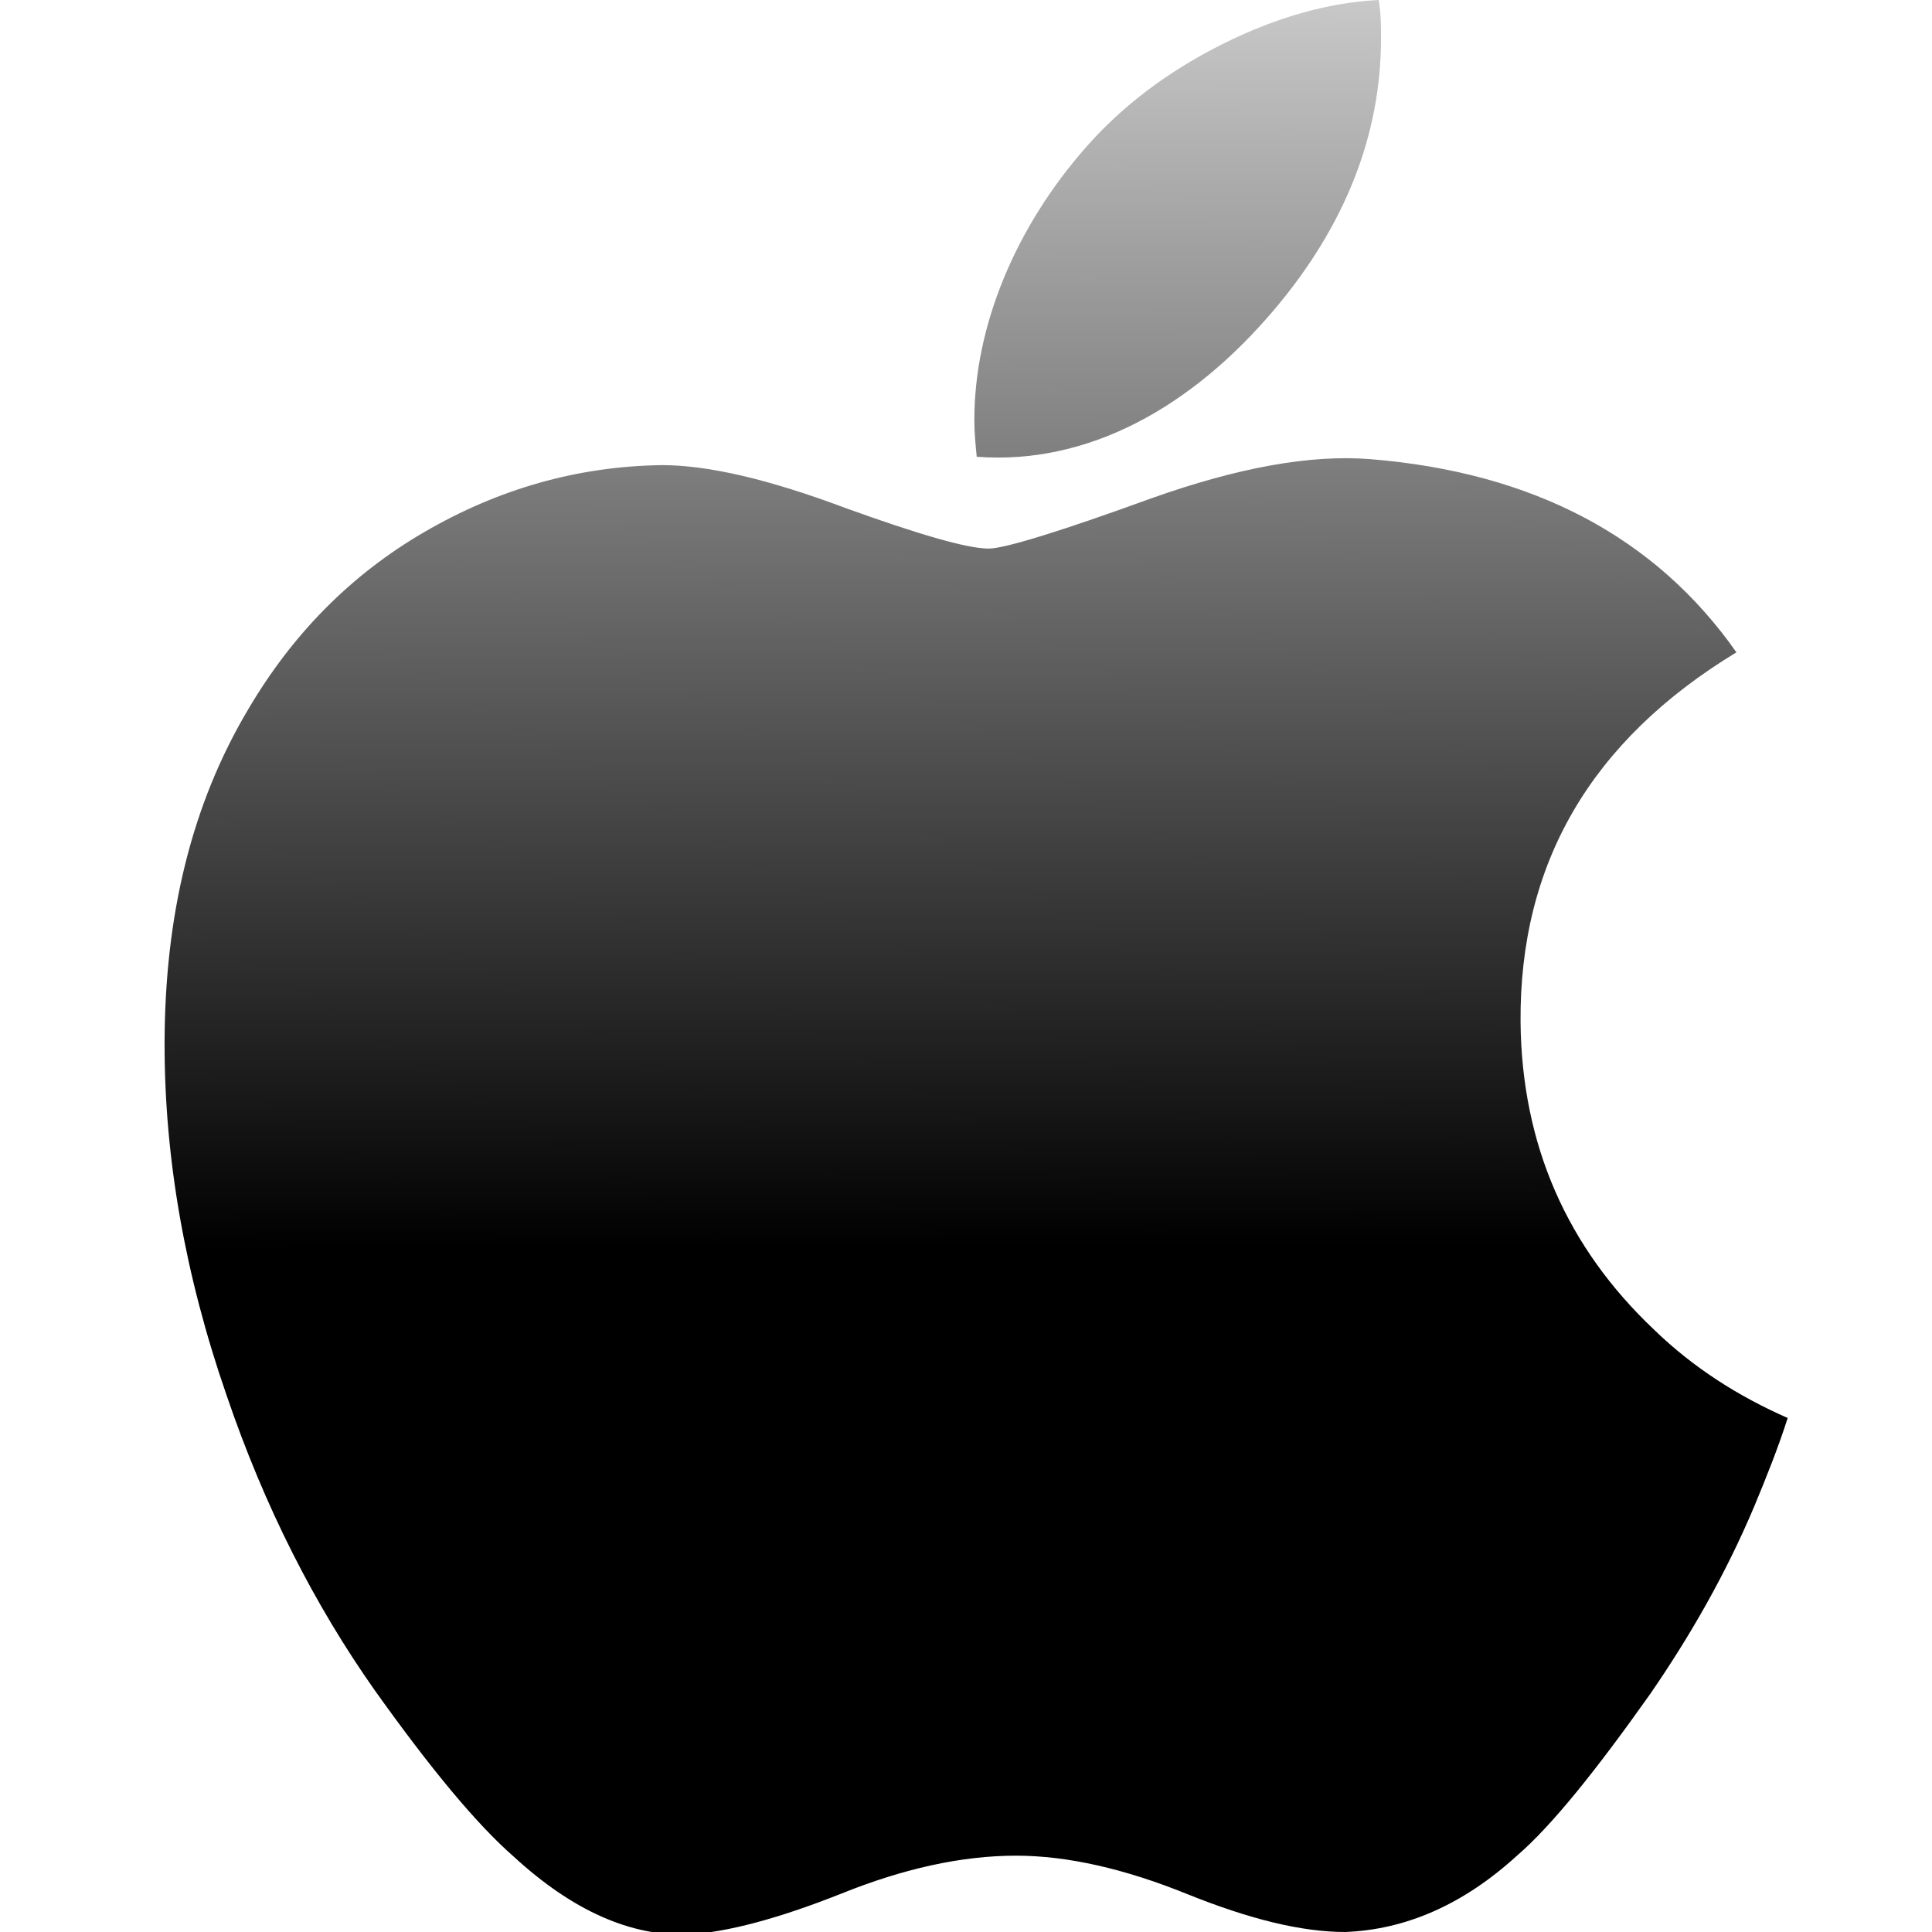 <?xml version="1.0" encoding="utf-8"?>
<!-- Generator: Adobe Illustrator 21.1.0, SVG Export Plug-In . SVG Version: 6.00 Build 0)  -->
<svg version="1.1"
	 id="svg2" inkscape:version="0.48.5 r10040" sodipodi:docname="Apple_logo_black.svg" xmlns:cc="http://creativecommons.org/ns#" xmlns:dc="http://purl.org/dc/elements/1.1/" xmlns:inkscape="http://www.inkscape.org/namespaces/inkscape" xmlns:rdf="http://www.w3.org/1999/02/22-rdf-syntax-ns#" xmlns:sodipodi="http://sodipodi.sourceforge.net/DTD/sodipodi-0.dtd" xmlns:svg="http://www.w3.org/2000/svg"
	 xmlns="http://www.w3.org/2000/svg" xmlns:xlink="http://www.w3.org/1999/xlink" x="0px" y="0px" viewBox="0 0 162 162"
	 style="enable-background:new 0 0 162 162;" xml:space="preserve">
<style type="text/css">
	.st0{fill:url(#path4_1_);}
</style>
<linearGradient id="path4_1_" gradientUnits="userSpaceOnUse" x1="98.505" y1="54.729" x2="98.048" y2="187.715" gradientTransform="matrix(1 0 0 -1 -16.77 159.281)">
	<stop  offset="0" style="stop-color:#000000"/>
	<stop  offset="1" style="stop-color:#000000;stop-opacity:0"/>
</linearGradient>
<path id="path4" inkscape:connector-curvature="0" class="st0" d="M147.1,126.3c-2.4,5.7-5.4,10.9-8.7,15.7
	c-4.6,6.5-8.3,11.1-11.2,13.6c-4.5,4.1-9.3,6.2-14.4,6.4c-3.7,0-8.1-1.1-13.3-3.2c-5.2-2.1-10-3.2-14.3-3.2c-4.6,0-9.5,1.1-14.7,3.2
	c-5.3,2.1-9.5,3.2-12.7,3.4c-4.9,0.2-9.8-2-14.7-6.5c-3.1-2.7-7-7.4-11.7-14c-5-7.1-9.2-15.3-12.4-24.7c-3.5-10.1-5.2-19.9-5.2-29.4
	c0-10.9,2.3-20.2,7-28.1c3.7-6.3,8.6-11.3,14.8-14.9s12.8-5.5,19.9-5.6c3.9,0,9,1.2,15.4,3.6C77,44.8,81.1,46,82.9,46
	c1.3,0,5.9-1.4,13.6-4.2c7.3-2.6,13.4-3.7,18.4-3.3c13.6,1.1,23.9,6.5,30.7,16.2c-12.2,7.4-18.2,17.7-18.1,31
	c0.1,10.3,3.9,18.9,11.2,25.8c3.3,3.2,7.1,5.6,11.2,7.4C149.1,121.4,148.1,123.9,147.1,126.3z M115.8,3.2c0,8.1-3,15.7-8.9,22.7
	C99.9,34.2,91.2,39,81.9,38.3c-0.1-1-0.2-2-0.2-3.1c0-7.8,3.4-16.1,9.4-22.9c3-3.4,6.8-6.3,11.4-8.6c4.6-2.3,9-3.5,13.1-3.7
	C115.8,1.1,115.8,2.2,115.8,3.2L115.8,3.2z"/>
</svg>
